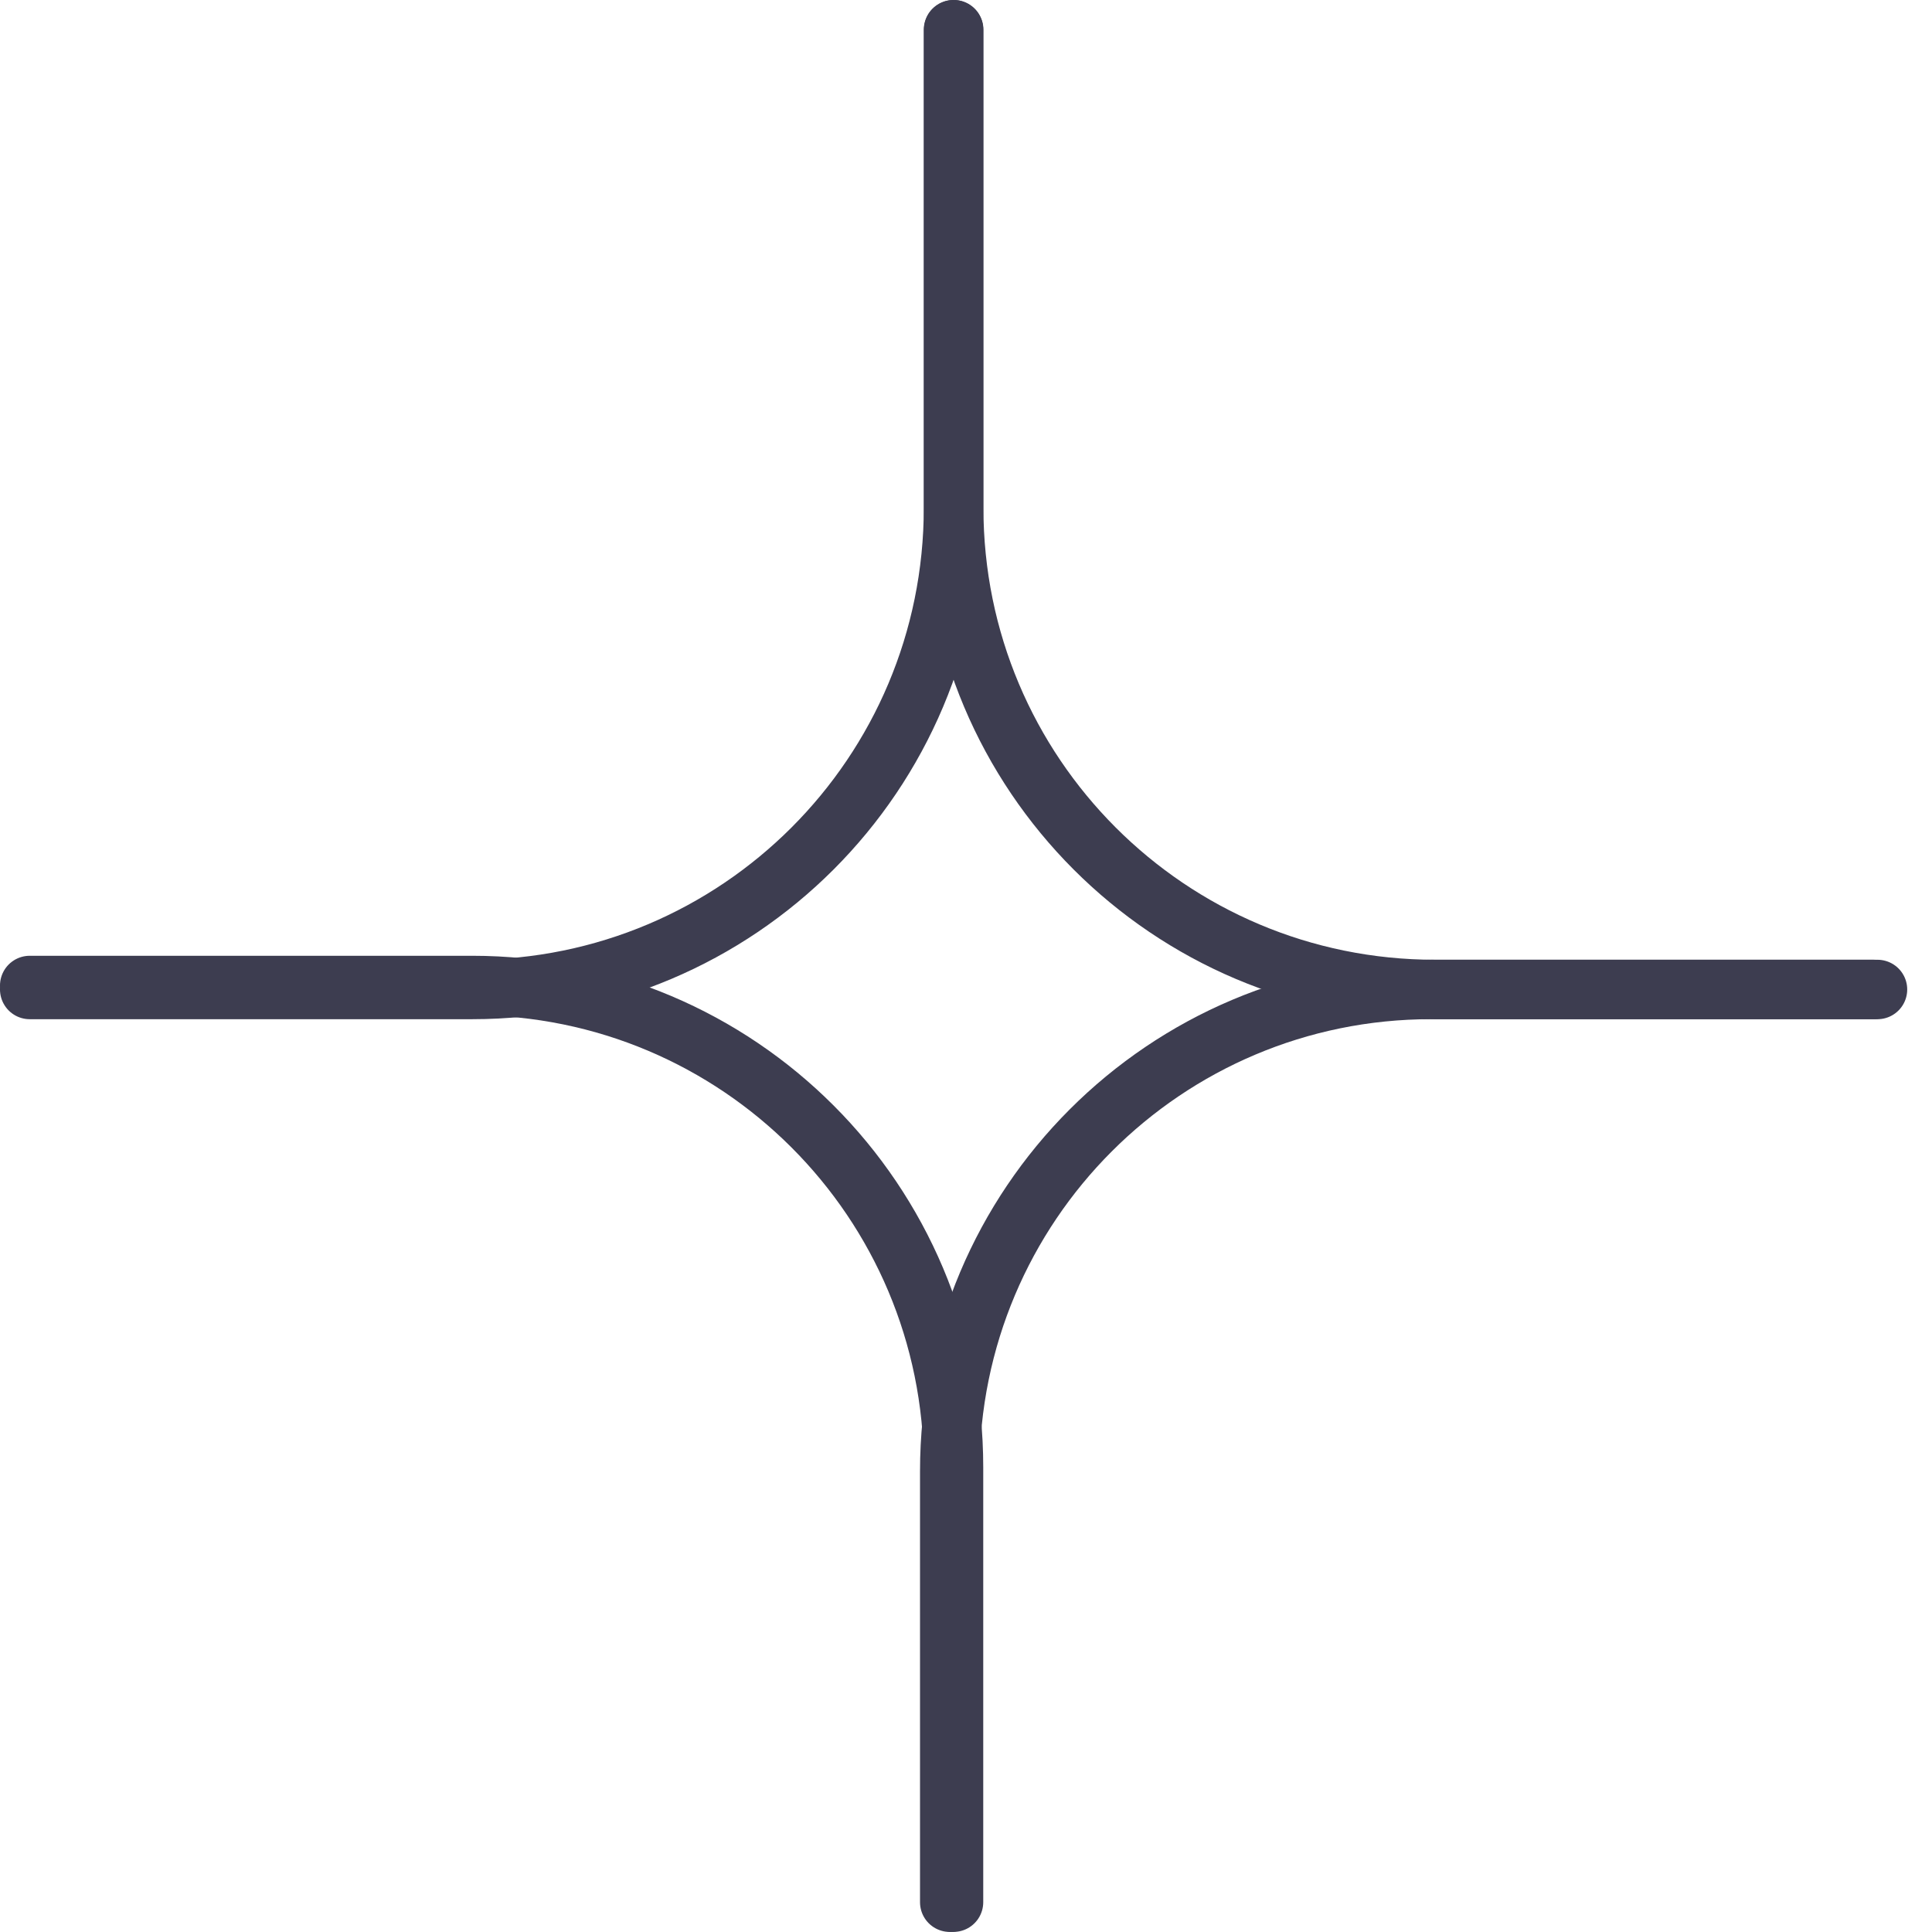 <svg width="65" height="65" viewBox="0 0 65 65" fill="none" xmlns="http://www.w3.org/2000/svg">
  <path d="M32.086 1V17.079C32.086 26.041 39.329 33.29 48.284 33.29H63.166" stroke="#3D3D50" stroke-width="2" stroke-miterlimit="10" stroke-linecap="round"/>
  <path d="M1 33.29H15.881C24.837 33.29 32.08 26.041 32.08 17.079V1" stroke="#3D3D50" stroke-width="2" stroke-miterlimit="10" stroke-linecap="round"/>
  <path d="M63.033 33.289H48.151C39.196 33.289 31.953 40.538 31.953 49.5V63.998" stroke="#3D3D50" stroke-width="2" stroke-miterlimit="10" stroke-linecap="round"/>
  <path d="M32.08 63.997V49.367C32.08 40.405 24.837 33.156 15.881 33.156H1" stroke="#3D3D50" stroke-width="2" stroke-miterlimit="10" stroke-linecap="round"/>
</svg>

